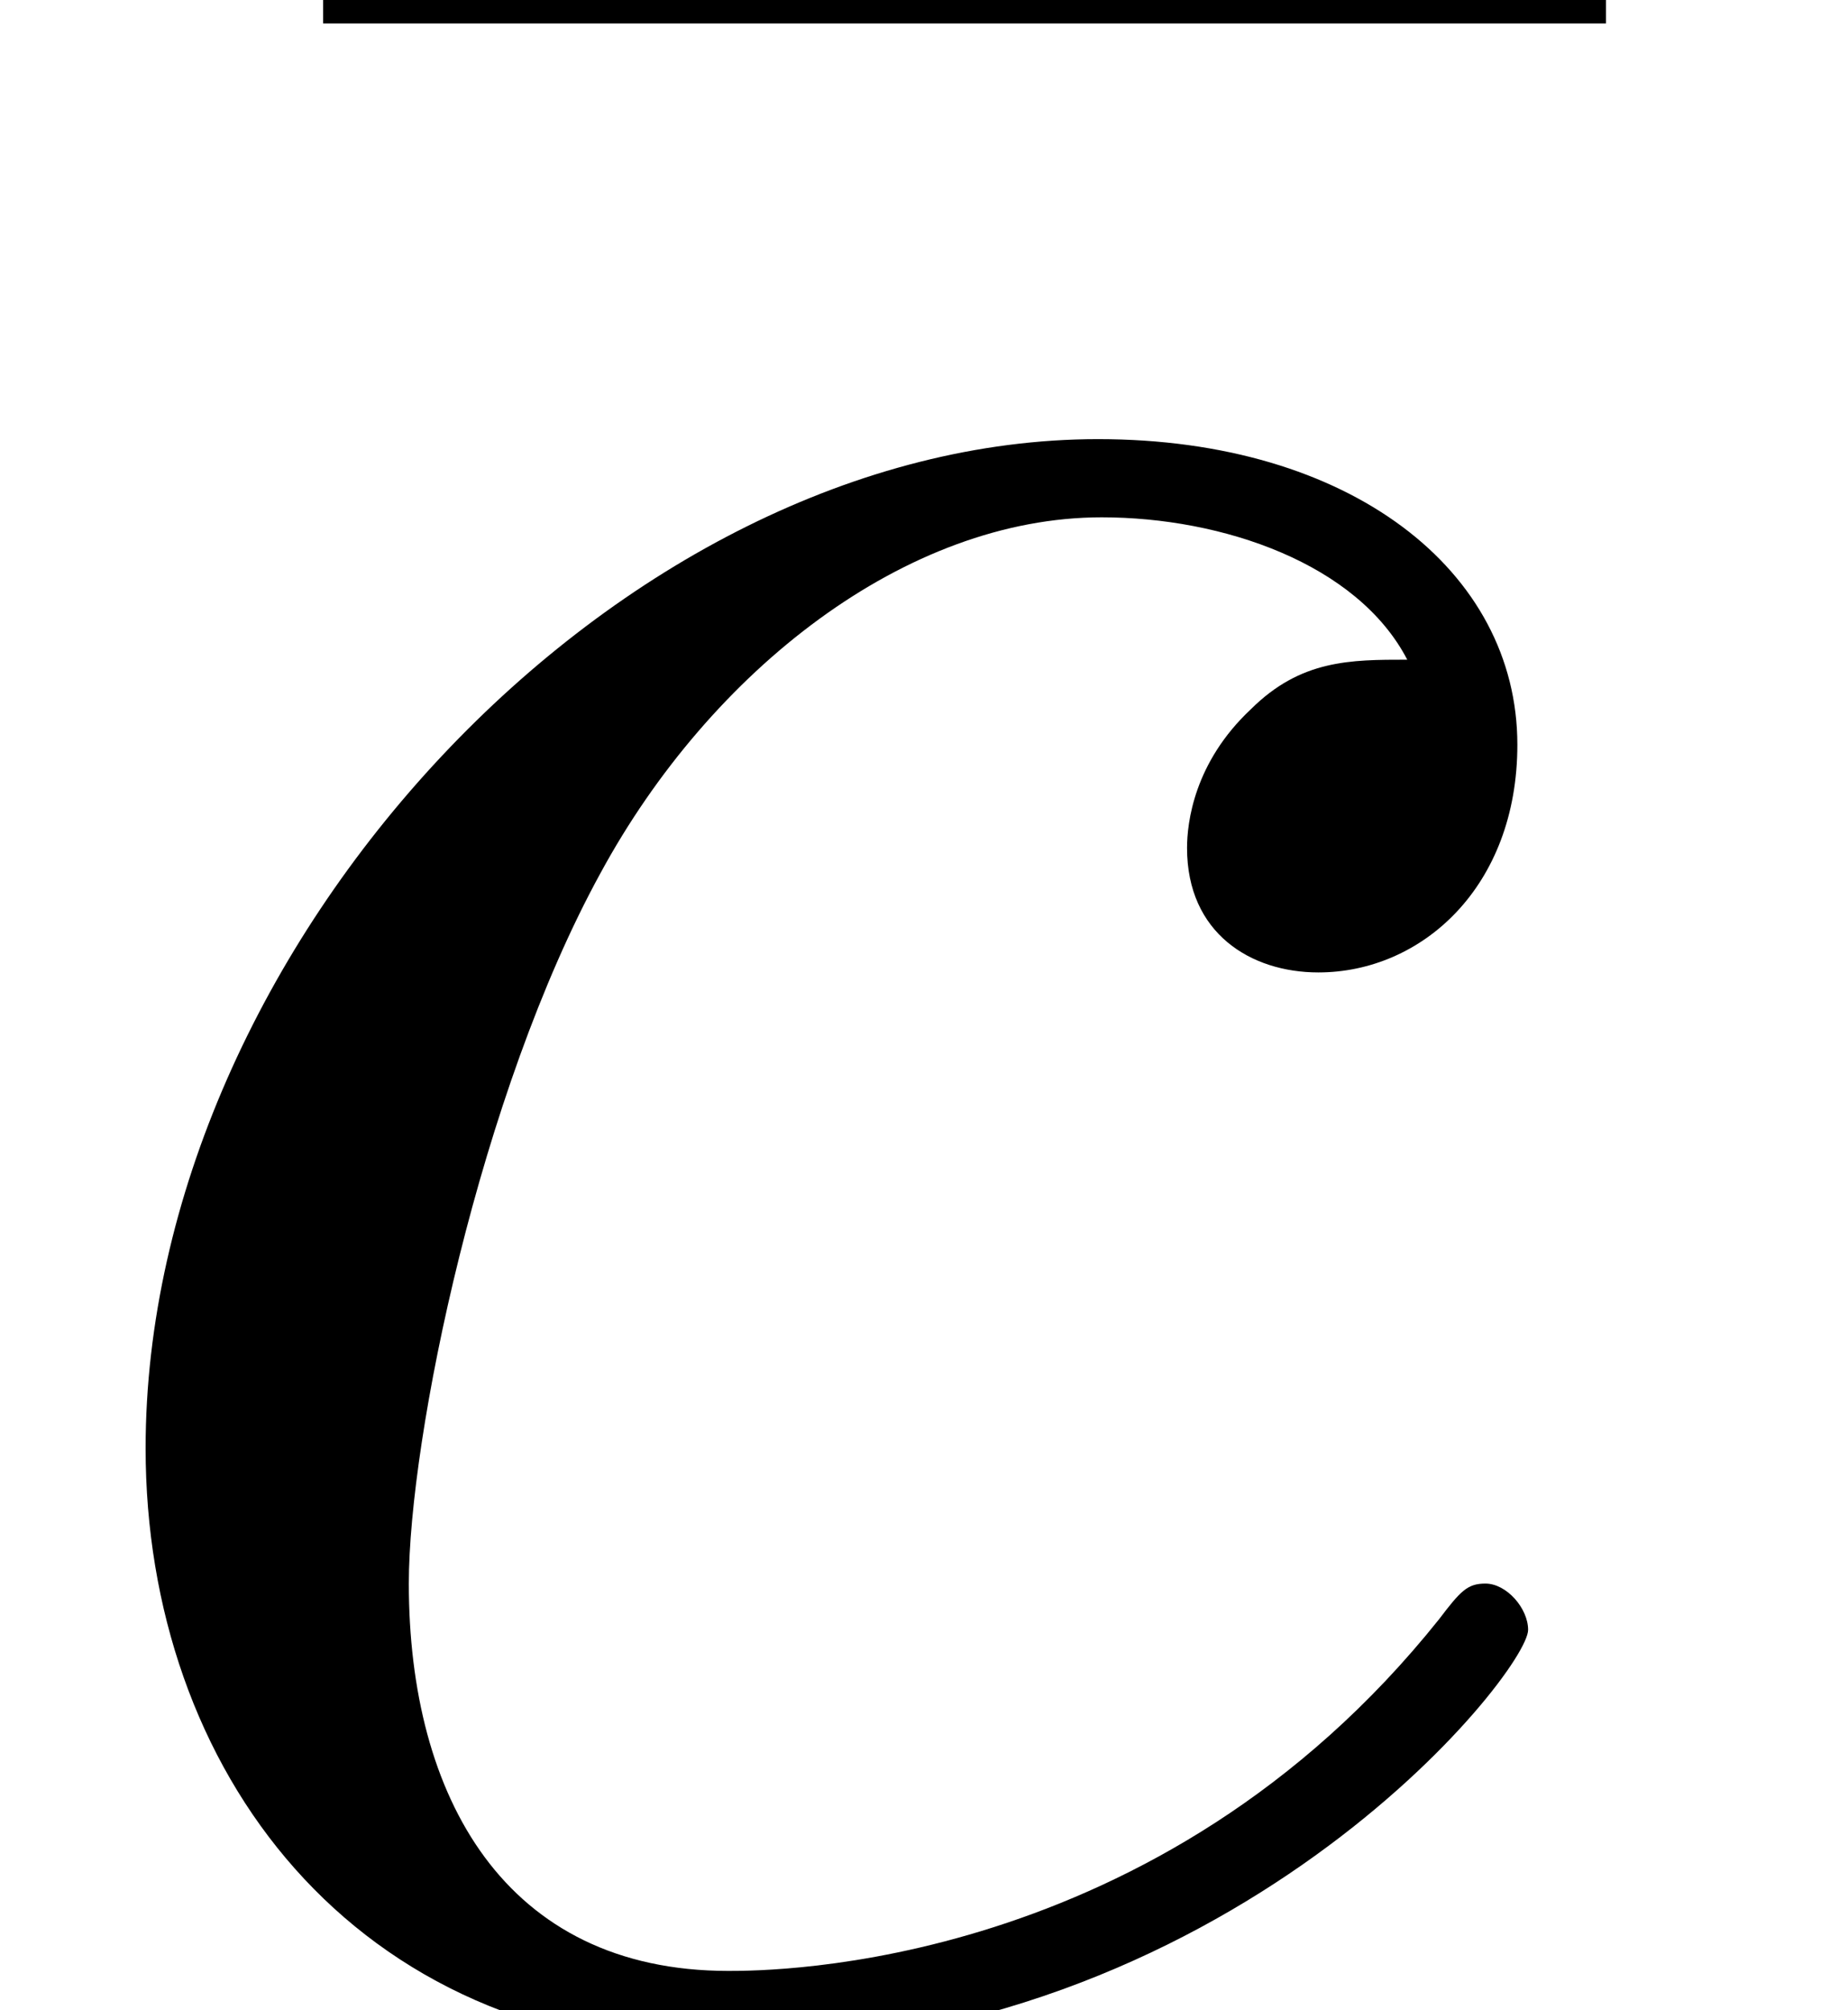 <?xml version='1.0' encoding='UTF-8'?>
<!-- This file was generated by dvisvgm 1.15.1 -->
<svg height='6.171pt' version='1.1' viewBox='70.735 76.121 5.673 6.171' width='5.673pt' xmlns='http://www.w3.org/2000/svg' xmlns:xlink='http://www.w3.org/1999/xlink'>
<defs>
<path d='M4.32 -4.145C4.145 -4.145 3.993 -4.145 3.84 -3.993C3.665 -3.829 3.644 -3.644 3.644 -3.567C3.644 -3.305 3.84 -3.185 4.047 -3.185C4.364 -3.185 4.658 -3.447 4.658 -3.884C4.658 -4.418 4.145 -4.822 3.371 -4.822C1.898 -4.822 0.447 -3.262 0.447 -1.724C0.447 -0.742 1.08 0.12 2.215 0.12C3.775 0.12 4.691 -1.036 4.691 -1.167C4.691 -1.233 4.625 -1.309 4.56 -1.309C4.505 -1.309 4.484 -1.287 4.418 -1.2C3.556 -0.12 2.367 -0.12 2.236 -0.12C1.549 -0.12 1.255 -0.655 1.255 -1.309C1.255 -1.756 1.473 -2.815 1.844 -3.491C2.182 -4.113 2.782 -4.582 3.382 -4.582C3.753 -4.582 4.167 -4.44 4.32 -4.145Z' id='g0-99'/>
<path d='M4.691 -6.098V-6.436H0.753V-6.098H4.691Z' id='g1-22'/>
</defs>
<g id='page1'>
<use x='70.974' xlink:href='#g1-22' y='82.291'/>
<use x='70.735' xlink:href='#g0-99' y='82.291'/>
</g>
</svg>
<!--Rendered by QuickLaTeX.com--><!--Rendered by QuickLaTeX.com-->